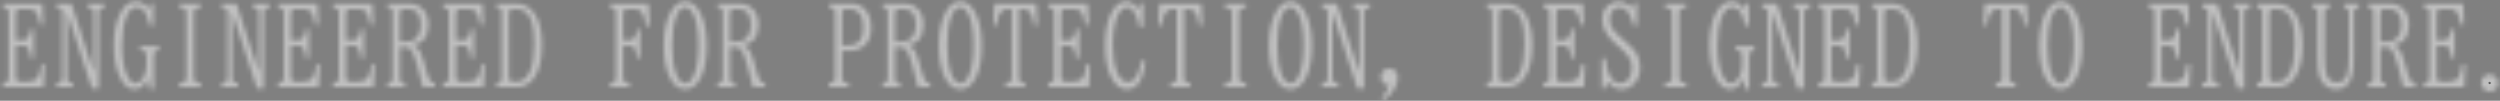 <svg width="546" height="22" viewBox="0 0 546 22" fill="none" xmlns="http://www.w3.org/2000/svg">
<rect x="0" y="0" width="546" height="22" fill="#808080" stroke="none"/>
<g opacity="0.5">
<mask id="path-1-inside-1_82_323" fill="white">
<path d="M0.657 0.773L9.282 0.773L9.448 5.431H8.707C8.573 4.225 8.317 3.334 7.933 2.755C7.589 2.231 7.037 1.97 6.278 1.97H4.472C4.073 1.97 3.8 2.044 3.651 2.193C3.526 2.324 3.462 2.596 3.462 3.001V8.751H5.024C5.65 8.751 6.078 8.486 6.314 7.953C6.486 7.578 6.583 7.058 6.607 6.394H7.381V12.636H6.607C6.568 11.658 6.424 10.958 6.174 10.536C5.93 10.143 5.548 9.948 5.024 9.948H3.462V16.801C3.462 17.2 3.545 17.469 3.708 17.611C3.874 17.76 4.182 17.834 4.636 17.834H6.148C7.158 17.834 7.867 17.501 8.272 16.837C8.595 16.313 8.841 15.386 9.013 14.055H9.74L9.518 19.031H0.657V18.163C1.143 18.061 1.468 17.936 1.631 17.788C1.812 17.622 1.901 17.357 1.901 16.99V2.814C1.901 2.407 1.812 2.125 1.631 1.97C1.476 1.836 1.152 1.726 0.657 1.641V0.773ZM12.346 0.773L15.607 0.773L20.394 15.568H20.489V2.814C20.489 2.439 20.398 2.172 20.218 2.017C20.008 1.836 19.664 1.711 19.186 1.641V0.773L22.823 0.773V1.641C22.354 1.711 22.017 1.836 21.815 2.017C21.635 2.18 21.544 2.447 21.544 2.814V19.324H20.078L14.739 2.954H14.646V16.99C14.646 17.418 14.743 17.724 14.939 17.904C15.087 18.038 15.416 18.123 15.923 18.163V19.031L12.346 19.031V18.163C12.885 18.084 13.224 17.966 13.367 17.811C13.515 17.645 13.589 17.372 13.589 16.99V2.814C13.589 2.392 13.507 2.11 13.343 1.97C13.186 1.828 12.853 1.72 12.346 1.641V0.773ZM32.715 19.489L32.188 17.176C31.586 18.717 30.646 19.489 29.371 19.489C28.151 19.489 27.126 18.687 26.296 17.083C25.341 15.244 24.866 12.842 24.866 9.878C24.866 7.155 25.295 4.902 26.156 3.12C27.056 1.242 28.233 0.302 29.689 0.302C30.673 0.302 31.437 0.691 31.976 1.465C32.148 1.722 32.286 1.851 32.388 1.851C32.589 1.851 32.719 1.488 32.774 0.761H33.489V5.596H32.668C32.411 4.359 32.129 3.472 31.823 2.931C31.314 2.046 30.64 1.605 29.793 1.605C28.925 1.605 28.214 2.248 27.658 3.53C26.986 5.078 26.648 7.211 26.648 9.924C26.648 12.827 27.043 15.072 27.835 16.661C28.335 17.677 28.889 18.186 29.5 18.186C30.236 18.186 30.839 17.77 31.308 16.941C31.753 16.137 31.976 15.256 31.976 14.302V12.318C31.976 11.811 31.883 11.45 31.694 11.24C31.577 11.115 31.229 11.013 30.65 10.934V10.066H34.688V10.934C34.234 11.019 33.937 11.144 33.794 11.31C33.654 11.497 33.584 11.893 33.584 12.494V19.489H32.715ZM39.181 0.773L43.839 0.773V1.641C43.245 1.688 42.837 1.79 42.619 1.947C42.409 2.095 42.303 2.399 42.303 2.861V16.941C42.303 17.357 42.424 17.662 42.666 17.858C42.831 17.983 43.221 18.084 43.839 18.163V19.031H39.181V18.163C39.807 18.084 40.217 17.966 40.412 17.811C40.616 17.63 40.718 17.34 40.718 16.941V2.861C40.718 2.399 40.612 2.095 40.402 1.947C40.183 1.79 39.776 1.688 39.181 1.641V0.773ZM48.392 0.773L51.655 0.773L56.442 15.568H56.535V2.814C56.535 2.439 56.446 2.172 56.266 2.017C56.053 1.836 55.71 1.711 55.232 1.641V0.773L58.871 0.773V1.641C58.402 1.711 58.065 1.836 57.861 2.017C57.681 2.18 57.592 2.447 57.592 2.814V19.324H56.126L50.785 2.954H50.692V16.99C50.692 17.418 50.79 17.724 50.985 17.904C51.133 18.038 51.462 18.123 51.971 18.163V19.031H48.392V18.163C48.931 18.084 49.273 17.966 49.413 17.811C49.561 17.645 49.635 17.372 49.635 16.99V2.814C49.635 2.392 49.555 2.11 49.389 1.97C49.232 1.828 48.901 1.72 48.392 1.641V0.773ZM60.736 0.773L69.361 0.773L69.524 5.431H68.786C68.652 4.225 68.396 3.334 68.012 2.755C67.668 2.231 67.116 1.97 66.357 1.97H64.549C64.15 1.97 63.876 2.044 63.728 2.193C63.603 2.324 63.541 2.596 63.541 3.001V8.751H65.101C65.727 8.751 66.157 8.486 66.393 7.953C66.565 7.578 66.662 7.058 66.686 6.394H67.46V12.636H66.686C66.647 11.658 66.501 10.958 66.251 10.536C66.009 10.143 65.625 9.948 65.101 9.948H63.541V16.801C63.541 17.2 63.624 17.469 63.787 17.611C63.951 17.76 64.26 17.834 64.714 17.834H66.227C67.237 17.834 67.946 17.501 68.351 16.837C68.674 16.313 68.92 15.386 69.092 14.055H69.819L69.597 19.031H60.736V18.163C61.222 18.061 61.547 17.936 61.71 17.788C61.891 17.622 61.98 17.357 61.98 16.99V2.814C61.98 2.407 61.891 2.125 61.71 1.97C61.553 1.836 61.228 1.726 60.736 1.641V0.773ZM72.752 0.773L81.376 0.773L81.542 5.431H80.801C80.668 4.225 80.411 3.334 80.027 2.755C79.683 2.231 79.132 1.97 78.372 1.97H76.566C76.168 1.97 75.894 2.044 75.745 2.193C75.62 2.324 75.556 2.596 75.556 3.001V8.751L77.118 8.751C77.744 8.751 78.172 8.486 78.408 7.953C78.58 7.578 78.677 7.058 78.701 6.394H79.475V12.636H78.701C78.663 11.658 78.518 10.958 78.268 10.536C78.024 10.143 77.642 9.948 77.118 9.948L75.556 9.948V16.801C75.556 17.2 75.639 17.469 75.803 17.611C75.968 17.76 76.276 17.834 76.73 17.834H78.243C79.253 17.834 79.961 17.501 80.369 16.837C80.689 16.313 80.935 15.386 81.107 14.055H81.835L81.612 19.031H72.752V18.163C73.237 18.061 73.562 17.936 73.725 17.788C73.906 17.622 73.995 17.357 73.995 16.99V2.814C73.995 2.407 73.906 2.125 73.725 1.97C73.57 1.836 73.246 1.726 72.752 1.641V0.773ZM84.627 0.773L89.309 0.773C90.608 0.773 91.652 1.215 92.441 2.097C93.186 2.92 93.557 4.049 93.557 5.49C93.557 6.788 93.216 7.851 92.537 8.681C92.004 9.322 91.202 9.714 90.131 9.854V9.924C90.92 10.143 91.491 10.648 91.843 11.439C92.204 12.229 92.704 13.833 93.345 16.249C93.517 16.89 93.71 17.352 93.92 17.635C94.132 17.908 94.491 18.091 95 18.186V19.031H92.312C91.406 15.159 90.72 12.714 90.26 11.696C89.861 10.805 89.352 10.359 88.734 10.359H87.315V16.99C87.315 17.427 87.391 17.732 87.549 17.904C87.697 18.053 88.002 18.14 88.465 18.163V19.031H84.627V18.163C85.081 18.091 85.386 17.983 85.541 17.834C85.683 17.686 85.754 17.404 85.754 16.99V2.814C85.754 2.36 85.683 2.055 85.541 1.898C85.401 1.758 85.096 1.673 84.627 1.641V0.773ZM87.315 9.163H88.711C89.664 9.163 90.432 8.844 91.011 8.212C91.588 7.595 91.879 6.678 91.879 5.467C91.879 3.135 90.984 1.97 89.191 1.97L88.253 1.97C87.892 1.97 87.642 2.044 87.502 2.193C87.377 2.324 87.315 2.596 87.315 3.001V9.163ZM96.784 0.773L105.407 0.773L105.573 5.431H104.832C104.701 4.225 104.442 3.334 104.058 2.755C103.714 2.231 103.162 1.97 102.405 1.97H100.597C100.198 1.97 99.924 2.044 99.776 2.193C99.651 2.324 99.587 2.596 99.587 3.001V8.751H101.149C101.775 8.751 102.205 8.486 102.439 7.953C102.611 7.578 102.708 7.058 102.734 6.394H103.508V12.636H102.734C102.693 11.658 102.549 10.958 102.299 10.536C102.057 10.143 101.673 9.948 101.149 9.948H99.587V16.801C99.587 17.2 99.67 17.469 99.833 17.611C99.999 17.76 100.309 17.834 100.76 17.834H102.275C103.283 17.834 103.992 17.501 104.399 16.837C104.72 16.313 104.966 15.386 105.138 14.055H105.865L105.643 19.031H96.784V18.163C97.268 18.061 97.593 17.936 97.758 17.788C97.936 17.622 98.028 17.357 98.028 16.99V2.814C98.028 2.407 97.936 2.125 97.758 1.97C97.601 1.836 97.277 1.726 96.784 1.641V0.773ZM108.448 0.773L112.765 0.773C114.564 0.773 115.98 1.647 117.013 3.4C117.927 4.957 118.386 7.113 118.386 9.867C118.386 12.965 117.8 15.35 116.627 17.024C115.687 18.363 114.401 19.031 112.765 19.031H108.448V18.163C108.861 18.099 109.158 17.983 109.339 17.811C109.496 17.645 109.574 17.365 109.574 16.966V2.791C109.574 2.375 109.483 2.087 109.305 1.921C109.156 1.781 108.87 1.688 108.448 1.641V0.773ZM111.134 2.908V16.741C111.134 17.166 111.204 17.454 111.346 17.611C111.479 17.76 111.76 17.834 112.19 17.834H112.835C114.049 17.834 114.987 17.145 115.653 15.768C116.326 14.376 116.661 12.345 116.661 9.678C116.661 7.433 116.48 5.783 116.122 4.726C115.496 2.889 114.378 1.97 112.765 1.97H112.05C111.698 1.97 111.454 2.036 111.322 2.169C111.197 2.295 111.134 2.541 111.134 2.908ZM133.242 0.773L141.642 0.773L141.867 5.7H141.092C140.918 4.41 140.666 3.479 140.329 2.908C139.953 2.282 139.418 1.97 138.72 1.97H137.031C136.664 1.97 136.41 2.044 136.27 2.193C136.145 2.318 136.081 2.587 136.081 3.001V8.751H137.443C138.005 8.751 138.396 8.56 138.616 8.176C138.867 7.745 139.011 7.168 139.049 6.44H139.8V12.636H139.049C138.979 11.626 138.822 10.926 138.58 10.536C138.345 10.143 137.967 9.948 137.443 9.948H136.081V16.99C136.081 17.38 136.183 17.669 136.386 17.858C136.55 17.998 136.919 18.099 137.49 18.163V19.031H133.242V18.163C133.749 18.067 134.078 17.959 134.227 17.834C134.422 17.662 134.519 17.38 134.519 16.99V2.814C134.519 2.422 134.43 2.148 134.25 1.993C134.063 1.828 133.726 1.711 133.242 1.641V0.773ZM149.681 0.302C150.988 0.302 152.074 1.14 152.942 2.814C153.897 4.652 154.374 7.034 154.374 9.96C154.374 12.793 153.948 15.089 153.095 16.848C152.236 18.609 151.088 19.489 149.658 19.489C148.226 19.489 147.084 18.604 146.231 16.837C145.378 15.084 144.952 12.784 144.952 9.937C144.952 6.776 145.499 4.272 146.594 2.426C147.432 1.011 148.461 0.302 149.681 0.302ZM149.645 1.605C148.864 1.605 148.217 2.248 147.71 3.53C147.108 5.04 146.806 7.17 146.806 9.924C146.806 12.623 147.108 14.732 147.71 16.249C148.226 17.541 148.875 18.186 149.658 18.186C150.377 18.186 150.98 17.649 151.463 16.578C152.168 15.061 152.52 12.835 152.52 9.901C152.52 6.78 152.14 4.48 151.383 3.001C150.905 2.072 150.326 1.605 149.645 1.605ZM156.721 0.773L161.404 0.773C162.702 0.773 163.746 1.215 164.535 2.097C165.28 2.92 165.651 4.049 165.651 5.49C165.651 6.788 165.31 7.851 164.631 8.681C164.098 9.322 163.296 9.714 162.225 9.854V9.924C163.014 10.143 163.585 10.648 163.937 11.439C164.298 12.229 164.798 13.833 165.439 16.249C165.611 16.89 165.804 17.352 166.014 17.635C166.226 17.908 166.585 18.091 167.094 18.186V19.031H164.406C163.5 15.159 162.815 12.714 162.354 11.696C161.955 10.805 161.446 10.359 160.829 10.359H159.409V16.99C159.409 17.427 159.486 17.732 159.643 17.904C159.791 18.053 160.097 18.14 160.559 18.163V19.031H156.721V18.163C157.175 18.091 157.481 17.983 157.636 17.834C157.778 17.686 157.848 17.404 157.848 16.99V2.814C157.848 2.36 157.778 2.055 157.636 1.898C157.495 1.758 157.19 1.673 156.721 1.641V0.773ZM159.409 9.163H160.805C161.758 9.163 162.526 8.844 163.105 8.212C163.682 7.595 163.973 6.678 163.973 5.467C163.973 3.135 163.078 1.97 161.285 1.97L160.347 1.97C159.986 1.97 159.736 2.044 159.596 2.193C159.471 2.324 159.409 2.596 159.409 3.001V9.163ZM181.047 0.773L185.797 0.773C187.121 0.773 188.171 1.206 188.954 2.074C189.839 3.052 190.28 4.374 190.28 6.042C190.28 7.716 189.839 8.967 188.954 9.795C188.04 10.665 186.871 11.098 185.447 11.098H183.909V16.99C183.909 17.395 184.002 17.677 184.191 17.834C184.378 17.983 184.762 18.091 185.341 18.163V19.031H181.047V18.163C181.571 18.099 181.923 17.991 182.101 17.834C182.282 17.677 182.373 17.395 182.373 16.99V2.814C182.373 2.407 182.282 2.125 182.101 1.97C181.914 1.804 181.562 1.696 181.047 1.641V0.773ZM183.909 9.901H185.424C187.488 9.901 188.522 8.592 188.522 5.969C188.522 4.609 188.25 3.597 187.711 2.931C187.187 2.29 186.487 1.97 185.611 1.97H184.919C184.511 1.97 184.238 2.044 184.098 2.193C183.973 2.318 183.909 2.587 183.909 3.001V9.901ZM192.769 0.773L197.45 0.773C198.748 0.773 199.792 1.215 200.584 2.097C201.326 2.92 201.697 4.049 201.697 5.49C201.697 6.788 201.358 7.851 200.677 8.681C200.144 9.322 199.342 9.714 198.271 9.854V9.924C199.062 10.143 199.633 10.648 199.985 11.439C200.344 12.229 200.845 13.833 201.487 16.249C201.659 16.89 201.85 17.352 202.062 17.635C202.272 17.908 202.633 18.091 203.14 18.186V19.031H200.454C199.546 15.159 198.863 12.714 198.4 11.696C198.001 10.805 197.492 10.359 196.875 10.359H195.455V16.99C195.455 17.427 195.534 17.732 195.691 17.904C195.839 18.053 196.143 18.14 196.605 18.163V19.031H192.769V18.163C193.221 18.091 193.527 17.983 193.684 17.834C193.824 17.686 193.894 17.404 193.894 16.99V2.814C193.894 2.36 193.824 2.055 193.684 1.898C193.544 1.758 193.238 1.673 192.769 1.641V0.773ZM195.455 9.163H196.851C197.806 9.163 198.572 8.844 199.151 8.212C199.731 7.595 200.019 6.678 200.019 5.467C200.019 3.135 199.124 1.97 197.333 1.97H196.393C196.035 1.97 195.784 2.044 195.644 2.193C195.519 2.324 195.455 2.596 195.455 3.001V9.163ZM209.76 0.302C211.065 0.302 212.153 1.14 213.021 2.814C213.976 4.652 214.453 7.034 214.453 9.96C214.453 12.793 214.027 15.089 213.174 16.848C212.312 18.609 211.167 19.489 209.737 19.489C208.305 19.489 207.163 18.604 206.31 16.837C205.457 15.084 205.031 12.784 205.031 9.937C205.031 6.776 205.578 4.272 206.673 2.426C207.511 1.011 208.538 0.302 209.76 0.302ZM209.724 1.605C208.941 1.605 208.296 2.248 207.789 3.53C207.186 5.04 206.885 7.17 206.885 9.924C206.885 12.623 207.186 14.732 207.789 16.249C208.305 17.541 208.954 18.186 209.737 18.186C210.456 18.186 211.059 17.649 211.542 16.578C212.247 15.061 212.599 12.835 212.599 9.901C212.599 6.78 212.219 4.48 211.462 3.001C210.984 2.072 210.405 1.605 209.724 1.605ZM217.152 0.773L226.339 0.773L226.551 5.547H225.811C225.639 4.234 225.397 3.339 225.083 2.861C224.693 2.267 224.15 1.97 223.454 1.97H222.537V16.99C222.537 17.395 222.628 17.677 222.807 17.834C222.987 17.991 223.348 18.099 223.887 18.163V19.031H219.605V18.163C220.135 18.099 220.496 17.991 220.683 17.834C220.863 17.686 220.954 17.404 220.954 16.99V1.97H220.038C219.28 1.97 218.709 2.314 218.325 3.001C218.043 3.51 217.829 4.359 217.68 5.547H216.94L217.152 0.773ZM228.955 0.773L237.58 0.773L237.746 5.431H237.005C236.874 4.225 236.615 3.334 236.231 2.755C235.887 2.231 235.335 1.97 234.578 1.97H232.77C232.371 1.97 232.098 2.044 231.949 2.193C231.824 2.324 231.76 2.596 231.76 3.001V8.751H233.322C233.948 8.751 234.376 8.486 234.612 7.953C234.784 7.578 234.881 7.058 234.905 6.394H235.679V12.636H234.905C234.866 11.658 234.722 10.958 234.472 10.536C234.228 10.143 233.846 9.948 233.322 9.948H231.76V16.801C231.76 17.2 231.843 17.469 232.006 17.611C232.172 17.76 232.48 17.834 232.934 17.834H234.448C235.456 17.834 236.165 17.501 236.572 16.837C236.893 16.313 237.139 15.386 237.311 14.055H238.038L237.816 19.031H228.955V18.163C229.441 18.061 229.766 17.936 229.929 17.788C230.109 17.622 230.201 17.357 230.201 16.99V2.814C230.201 2.407 230.109 2.125 229.929 1.97C229.774 1.836 229.45 1.726 228.955 1.641V0.773ZM249.655 5.889H248.81C248.592 4.55 248.274 3.542 247.86 2.861C247.351 2.023 246.78 1.605 246.148 1.605C245.38 1.605 244.73 2.138 244.198 3.201C243.423 4.743 243.037 7.007 243.037 9.994C243.037 12.498 243.37 14.477 244.034 15.933C244.637 17.263 245.399 17.927 246.322 17.927C247.168 17.927 247.851 17.395 248.375 16.332C248.736 15.596 249.057 14.516 249.339 13.092L250.183 13.504C249.91 15.443 249.506 16.86 248.974 17.751C248.286 18.91 247.323 19.489 246.088 19.489C244.726 19.489 243.604 18.642 242.721 16.954C241.798 15.186 241.336 12.859 241.336 9.971C241.336 7.242 241.724 5 242.498 3.247C243.372 1.285 244.55 0.302 246.029 0.302C246.873 0.302 247.605 0.737 248.223 1.605C248.356 1.8 248.477 1.898 248.588 1.898C248.728 1.898 248.825 1.52 248.88 0.761H249.655V5.889ZM253.198 0.773L262.387 0.773L262.597 5.547H261.859C261.687 4.234 261.443 3.339 261.131 2.861C260.741 2.267 260.196 1.97 259.5 1.97H258.585V16.99C258.585 17.395 258.674 17.677 258.855 17.834C259.035 17.991 259.394 18.099 259.935 18.163V19.031H255.651V18.163C256.183 18.099 256.542 17.991 256.731 17.834C256.911 17.686 257 17.404 257 16.99V1.97H256.086C255.326 1.97 254.756 2.314 254.372 3.001C254.091 3.51 253.875 4.359 253.726 5.547H252.988L253.198 0.773ZM267.48 0.773L272.137 0.773V1.641C271.543 1.688 271.137 1.79 270.917 1.947C270.707 2.095 270.601 2.399 270.601 2.861V16.941C270.601 17.357 270.721 17.662 270.963 17.858C271.129 17.983 271.519 18.084 272.137 18.163V19.031H267.48V18.163C268.105 18.084 268.515 17.966 268.712 17.811C268.914 17.63 269.016 17.34 269.016 16.941V2.861C269.016 2.399 268.912 2.095 268.7 1.947C268.481 1.79 268.074 1.688 267.48 1.641V0.773ZM281.854 0.302C283.159 0.302 284.248 1.14 285.115 2.814C286.07 4.652 286.547 7.034 286.547 9.96C286.547 12.793 286.121 15.089 285.268 16.848C284.407 18.609 283.261 19.489 281.831 19.489C280.399 19.489 279.257 18.604 278.404 16.837C277.551 15.084 277.125 12.784 277.125 9.937C277.125 6.776 277.672 4.272 278.767 2.426C279.605 1.011 280.632 0.302 281.854 0.302ZM281.818 1.605C281.035 1.605 280.39 2.248 279.883 3.53C279.281 5.04 278.979 7.17 278.979 9.924C278.979 12.623 279.281 14.732 279.883 16.249C280.399 17.541 281.048 18.186 281.831 18.186C282.55 18.186 283.153 17.649 283.637 16.578C284.341 15.061 284.693 12.835 284.693 9.901C284.693 6.78 284.313 4.48 283.556 3.001C283.079 2.072 282.499 1.605 281.818 1.605ZM288.705 0.773H291.969L296.755 15.568H296.851V2.814C296.851 2.439 296.759 2.172 296.579 2.017C296.369 1.836 296.025 1.711 295.548 1.641V0.773L299.185 0.773V1.641C298.716 1.711 298.378 1.836 298.175 2.017C297.996 2.18 297.905 2.447 297.905 2.814V19.324H296.439L291.101 2.954H291.005V16.99C291.005 17.418 291.103 17.724 291.3 17.904C291.449 18.038 291.778 18.123 292.285 18.163V19.031H288.705V18.163C289.246 18.084 289.586 17.966 289.728 17.811C289.877 17.645 289.951 17.372 289.951 16.99V2.814C289.951 2.392 289.868 2.11 289.702 1.97C289.548 1.828 289.214 1.72 288.705 1.641V0.773ZM301.697 21.365C302.556 20.607 303.112 19.684 303.362 18.596C302.923 18.604 302.556 18.498 302.259 18.28C301.79 17.936 301.555 17.442 301.555 16.801C301.555 16.495 301.622 16.211 301.754 15.944C302.115 15.265 302.671 14.923 303.422 14.923C303.905 14.923 304.323 15.091 304.676 15.428C305.091 15.812 305.297 16.328 305.297 16.977C305.297 17.79 305.004 18.664 304.419 19.593C303.848 20.501 303.099 21.267 302.176 21.893L301.697 21.365ZM324.73 0.773L329.048 0.773C330.847 0.773 332.262 1.647 333.296 3.4C334.21 4.957 334.668 7.113 334.668 9.867C334.668 12.965 334.083 15.35 332.909 17.024C331.969 18.363 330.684 19.031 329.048 19.031H324.73V18.163C325.144 18.099 325.441 17.983 325.621 17.811C325.778 17.645 325.857 17.365 325.857 16.966V2.791C325.857 2.375 325.766 2.087 325.587 1.921C325.439 1.781 325.152 1.688 324.73 1.641V0.773ZM327.416 2.908V16.741C327.416 17.166 327.488 17.454 327.628 17.611C327.762 17.76 328.042 17.834 328.473 17.834H329.118C330.332 17.834 331.269 17.145 331.935 15.768C332.608 14.376 332.943 12.345 332.943 9.678C332.943 7.433 332.763 5.783 332.404 4.726C331.779 2.889 330.66 1.97 329.048 1.97L328.333 1.97C327.981 1.97 327.737 2.036 327.605 2.169C327.48 2.295 327.416 2.541 327.416 2.908ZM337.098 0.773L345.723 0.773L345.886 5.431H345.148C345.014 4.225 344.755 3.334 344.373 2.755C344.029 2.231 343.478 1.97 342.718 1.97H340.91C340.512 1.97 340.238 2.044 340.089 2.193C339.964 2.324 339.903 2.596 339.903 3.001V8.751H341.462C342.088 8.751 342.519 8.486 342.754 7.953C342.926 7.578 343.024 7.058 343.047 6.394H343.821V12.636H343.047C343.007 11.658 342.862 10.958 342.612 10.536C342.37 10.143 341.986 9.948 341.462 9.948H339.903V16.801C339.903 17.2 339.983 17.469 340.149 17.611C340.312 17.76 340.622 17.834 341.076 17.834L342.589 17.834C343.599 17.834 344.305 17.501 344.713 16.837C345.033 16.313 345.279 15.386 345.453 14.055H346.179L345.956 19.031L337.098 19.031V18.163C337.584 18.061 337.908 17.936 338.072 17.788C338.252 17.622 338.341 17.357 338.341 16.99V2.814C338.341 2.407 338.252 2.125 338.072 1.97C337.915 1.836 337.59 1.726 337.098 1.641V0.773ZM349.817 12.729H350.639C350.959 16.366 352.071 18.186 353.972 18.186C354.676 18.186 355.251 17.872 355.697 17.246C356.157 16.591 356.388 15.753 356.388 14.736C356.388 13.883 356.157 13.124 355.697 12.46C355.275 11.834 354.753 11.25 354.135 10.711L352.726 9.468C350.851 7.809 349.911 6.046 349.911 4.174C349.911 3.056 350.282 2.123 351.027 1.372C351.723 0.659 352.586 0.302 353.62 0.302C354.464 0.302 355.27 0.671 356.036 1.406C356.17 1.539 356.299 1.605 356.425 1.605C356.603 1.605 356.726 1.27 356.787 0.597H357.526V5.619H356.751C356.151 2.944 355.145 1.605 353.736 1.605C352.953 1.605 352.363 1.934 351.965 2.592C351.699 3.029 351.566 3.585 351.566 4.257C351.566 5.055 351.797 5.787 352.257 6.451C352.554 6.873 353.055 7.391 353.76 8L355.098 9.173C356.208 10.143 356.949 10.911 357.316 11.473C357.918 12.405 358.219 13.468 358.219 14.666C358.219 16.137 357.799 17.314 356.963 18.197C356.157 19.058 355.211 19.489 354.125 19.489C353.115 19.489 352.224 19.069 351.449 18.233C351.339 18.108 351.233 18.044 351.131 18.044C350.897 18.044 350.704 18.471 350.556 19.324H349.817V12.729ZM363.604 0.773L368.264 0.773V1.641C367.67 1.688 367.262 1.79 367.044 1.947C366.832 2.095 366.725 2.399 366.725 2.861V16.941C366.725 17.357 366.846 17.662 367.09 17.858C367.254 17.983 367.646 18.084 368.264 18.163V19.031H363.604V18.163C364.23 18.084 364.642 17.966 364.837 17.811C365.041 17.63 365.143 17.34 365.143 16.941V2.861C365.143 2.399 365.037 2.095 364.824 1.947C364.606 1.79 364.199 1.688 363.604 1.641V0.773ZM381.17 19.489L380.642 17.176C380.039 18.717 379.102 19.489 377.826 19.489C376.606 19.489 375.582 18.687 374.752 17.083C373.797 15.244 373.32 12.842 373.32 9.878C373.32 7.155 373.751 4.902 374.612 3.12C375.512 1.242 376.689 0.302 378.143 0.302C379.129 0.302 379.891 0.691 380.432 1.465C380.604 1.722 380.74 1.851 380.841 1.851C381.045 1.851 381.174 1.488 381.23 0.761H381.945V5.596H381.124C380.865 4.359 380.585 3.472 380.279 2.931C379.77 2.046 379.093 1.605 378.249 1.605C377.381 1.605 376.668 2.246 376.114 3.53C375.442 5.078 375.104 7.211 375.104 9.924C375.104 12.827 375.499 15.072 376.29 16.661C376.791 17.677 377.345 18.186 377.956 18.186C378.69 18.186 379.293 17.77 379.764 16.941C380.209 16.137 380.432 15.256 380.432 14.302V12.318C380.432 11.811 380.339 11.45 380.15 11.24C380.033 11.115 379.685 11.013 379.106 10.934V10.066H383.141V10.934C382.689 11.019 382.39 11.144 382.25 11.31C382.11 11.497 382.04 11.893 382.04 12.494V19.489H381.17ZM384.832 0.773L388.093 0.773L392.882 15.568H392.976V2.814C392.976 2.439 392.884 2.172 392.706 2.017C392.494 1.836 392.15 1.711 391.673 1.641V0.773L395.309 0.773V1.641C394.841 1.711 394.505 1.836 394.302 2.017C394.121 2.18 394.032 2.447 394.032 2.814V19.324H392.564L387.226 2.954H387.132V16.99C387.132 17.418 387.23 17.724 387.425 17.904C387.574 18.038 387.902 18.123 388.412 18.163V19.031H384.832V18.163C385.371 18.084 385.713 17.966 385.853 17.811C386.001 17.645 386.076 17.372 386.076 16.99V2.814C386.076 2.392 385.993 2.11 385.83 1.97C385.673 1.828 385.339 1.72 384.832 1.641V0.773ZM397.177 0.773L405.801 0.773L405.965 5.431H405.226C405.093 4.225 404.834 3.334 404.452 2.755C404.106 2.231 403.554 1.97 402.797 1.97H400.989C400.59 1.97 400.317 2.044 400.168 2.193C400.043 2.324 399.981 2.596 399.981 3.001V8.751H401.541C402.167 8.751 402.598 8.486 402.831 7.953C403.005 7.578 403.103 7.058 403.126 6.394H403.9V12.636H403.126C403.086 11.658 402.941 10.958 402.691 10.536C402.449 10.143 402.065 9.948 401.541 9.948H399.981V16.801C399.981 17.2 400.062 17.469 400.228 17.611C400.391 17.76 400.701 17.834 401.155 17.834H402.668C403.678 17.834 404.384 17.501 404.791 16.837C405.112 16.313 405.358 15.386 405.53 14.055H406.258L406.035 19.031H397.177V18.163C397.66 18.061 397.985 17.936 398.15 17.788C398.331 17.622 398.42 17.357 398.42 16.99V2.814C398.42 2.407 398.331 2.125 398.15 1.97C397.993 1.836 397.669 1.726 397.177 1.641V0.773ZM408.84 0.773L413.157 0.773C414.957 0.773 416.374 1.647 417.405 3.4C418.322 4.957 418.778 7.113 418.778 9.867C418.778 12.965 418.192 15.35 417.019 17.024C416.079 18.363 414.793 19.031 413.157 19.031H408.84V18.163C409.253 18.099 409.553 17.983 409.731 17.811C409.888 17.645 409.966 17.365 409.966 16.966V2.791C409.966 2.375 409.877 2.087 409.697 1.921C409.548 1.781 409.262 1.688 408.84 1.641V0.773ZM411.528 2.908V16.741C411.528 17.166 411.598 17.454 411.738 17.611C411.872 17.76 412.152 17.834 412.582 17.834H413.227C414.441 17.834 415.379 17.145 416.045 15.768C416.718 14.376 417.053 12.345 417.053 9.678C417.053 7.433 416.875 5.783 416.514 4.726C415.888 2.889 414.77 1.97 413.157 1.97H412.442C412.09 1.97 411.848 2.036 411.715 2.169C411.589 2.295 411.528 2.541 411.528 2.908ZM433.435 0.773L442.622 0.773L442.834 5.547H442.094C441.922 4.234 441.68 3.339 441.366 2.861C440.975 2.267 440.432 1.97 439.736 1.97H438.82V16.99C438.82 17.395 438.911 17.677 439.089 17.834C439.27 17.991 439.63 18.099 440.169 18.163V19.031H435.887V18.163C436.418 18.099 436.779 17.991 436.965 17.834C437.146 17.686 437.237 17.404 437.237 16.99V1.97H436.32C435.563 1.97 434.992 2.314 434.608 3.001C434.326 3.51 434.112 4.359 433.963 5.547L433.223 5.547L433.435 0.773ZM450.073 0.302C451.38 0.302 452.467 1.14 453.334 2.814C454.289 4.652 454.767 7.034 454.767 9.96C454.767 12.793 454.34 15.089 453.487 16.848C452.628 18.609 451.482 19.489 450.05 19.489C448.618 19.489 447.476 18.604 446.623 16.837C445.771 15.084 445.344 12.784 445.344 9.937C445.344 6.776 445.891 4.272 446.986 2.426C447.824 1.011 448.853 0.302 450.073 0.302ZM450.037 1.605C449.257 1.605 448.611 2.246 448.102 3.53C447.5 5.04 447.198 7.17 447.198 9.924C447.198 12.623 447.5 14.732 448.102 16.249C448.618 17.541 449.267 18.186 450.05 18.186C450.769 18.186 451.372 17.649 451.858 16.578C452.56 15.061 452.912 12.835 452.912 9.901C452.912 6.78 452.535 4.48 451.775 3.001C451.298 2.072 450.718 1.605 450.037 1.605ZM469.271 0.773L477.896 0.773L478.059 5.431H477.321C477.187 4.225 476.928 3.334 476.546 2.755C476.2 2.231 475.649 1.97 474.891 1.97H473.084C472.685 1.97 472.411 2.044 472.262 2.193C472.137 2.324 472.076 2.596 472.076 3.001V8.751H473.635C474.261 8.751 474.692 8.486 474.925 7.953C475.099 7.578 475.197 7.058 475.22 6.394H475.994V12.636H475.22C475.18 11.658 475.036 10.958 474.785 10.536C474.543 10.143 474.159 9.948 473.635 9.948H472.076V16.801C472.076 17.2 472.156 17.469 472.322 17.611C472.485 17.76 472.795 17.834 473.249 17.834H474.762C475.772 17.834 476.478 17.501 476.886 16.837C477.206 16.313 477.452 15.386 477.624 14.055H478.352L478.129 19.031H469.271V18.163C469.755 18.061 470.079 17.936 470.245 17.788C470.425 17.622 470.514 17.357 470.514 16.99V2.814C470.514 2.407 470.425 2.125 470.245 1.97C470.088 1.836 469.763 1.726 469.271 1.641V0.773ZM480.957 0.773L484.22 0.773L489.007 15.568H489.1V2.814C489.1 2.439 489.011 2.172 488.831 2.017C488.619 1.836 488.275 1.711 487.798 1.641V0.773L491.436 0.773V1.641C490.968 1.711 490.63 1.836 490.426 2.017C490.246 2.18 490.157 2.447 490.157 2.814V19.324H488.691L483.351 2.954H483.257V16.99C483.257 17.418 483.355 17.724 483.55 17.904C483.698 18.038 484.027 18.123 484.537 18.163V19.031H480.957V18.163C481.496 18.084 481.838 17.966 481.978 17.811C482.126 17.645 482.201 17.372 482.201 16.99V2.814C482.201 2.392 482.12 2.11 481.954 1.97C481.797 1.828 481.466 1.72 480.957 1.641V0.773ZM492.949 0.773L497.267 0.773C499.066 0.773 500.484 1.647 501.515 3.4C502.431 4.957 502.887 7.113 502.887 9.867C502.887 12.965 502.302 15.35 501.129 17.024C500.189 18.363 498.903 19.031 497.267 19.031H492.949V18.163C493.365 18.099 493.662 17.983 493.843 17.811C493.997 17.645 494.076 17.365 494.076 16.966V2.791C494.076 2.375 493.987 2.087 493.806 1.921C493.658 1.781 493.371 1.688 492.949 1.641V0.773ZM495.638 2.908V16.741C495.638 17.166 495.708 17.454 495.848 17.611C495.981 17.76 496.263 17.834 496.692 17.834H497.339C498.551 17.834 499.488 17.145 500.155 15.768C500.827 14.376 501.165 12.345 501.165 9.678C501.165 7.433 500.984 5.783 500.624 4.726C499.998 2.889 498.879 1.97 497.267 1.97L496.552 1.97C496.2 1.97 495.958 2.036 495.824 2.169C495.699 2.295 495.638 2.541 495.638 2.908ZM504.965 0.773L508.803 0.773V1.641C508.404 1.688 508.118 1.796 507.946 1.97C507.782 2.133 507.7 2.416 507.7 2.814V12.26C507.7 14.278 507.848 15.678 508.145 16.461C508.529 17.486 509.272 17.997 510.375 17.997C511.455 17.997 512.174 17.49 512.533 16.472C512.855 15.572 513.014 14.134 513.014 12.154V2.814C513.014 2.439 512.944 2.169 512.804 2.004C512.639 1.817 512.35 1.696 511.935 1.641V0.773L515.174 0.773V1.641C514.729 1.72 514.432 1.828 514.283 1.97C514.141 2.118 514.071 2.399 514.071 2.814V12.154C514.071 13.915 513.982 15.216 513.802 16.062C513.309 18.346 512.142 19.489 510.305 19.489C508.803 19.489 507.68 18.846 506.936 17.565C506.569 16.939 506.335 16.096 506.233 15.042C506.17 14.344 506.138 13.417 506.138 12.26V2.814C506.138 2.36 506.057 2.055 505.892 1.898C505.752 1.758 505.442 1.673 504.965 1.641V0.773ZM517.192 0.773L521.875 0.773C523.173 0.773 524.217 1.215 525.006 2.097C525.751 2.92 526.122 4.049 526.122 5.49C526.122 6.788 525.781 7.851 525.102 8.681C524.569 9.322 523.767 9.714 522.696 9.854V9.924C523.485 10.143 524.056 10.648 524.408 11.439C524.769 12.229 525.27 13.833 525.91 16.249C526.082 16.89 526.275 17.352 526.485 17.635C526.697 17.908 527.056 18.091 527.565 18.186V19.031H524.879C523.971 15.159 523.286 12.714 522.825 11.696C522.426 10.805 521.917 10.359 521.3 10.359H519.88V16.99C519.88 17.427 519.957 17.732 520.114 17.904C520.262 18.053 520.568 18.14 521.03 18.163V19.031H517.192V18.163C517.646 18.091 517.952 17.983 518.107 17.834C518.249 17.686 518.319 17.404 518.319 16.99V2.814C518.319 2.36 518.249 2.055 518.107 1.898C517.967 1.758 517.661 1.673 517.192 1.641V0.773ZM519.88 9.163H521.276C522.229 9.163 522.997 8.844 523.576 8.212C524.154 7.595 524.444 6.678 524.444 5.467C524.444 3.135 523.549 1.97 521.756 1.97H520.818C520.457 1.97 520.207 2.044 520.067 2.193C519.942 2.324 519.88 2.596 519.88 3.001V9.163ZM529.35 0.773L537.972 0.773L538.138 5.431H537.397C537.266 4.225 537.007 3.334 536.623 2.755C536.279 2.231 535.728 1.97 534.97 1.97H533.162C532.763 1.97 532.49 2.044 532.341 2.193C532.216 2.324 532.152 2.596 532.152 3.001V8.751H533.714C534.34 8.751 534.771 8.486 535.004 7.953C535.176 7.578 535.274 7.058 535.299 6.394L536.073 6.394V12.636H535.299C535.259 11.658 535.114 10.958 534.864 10.536C534.622 10.143 534.238 9.948 533.714 9.948H532.152V16.801C532.152 17.2 532.235 17.469 532.401 17.611C532.564 17.76 532.874 17.834 533.326 17.834H534.841C535.848 17.834 536.557 17.501 536.965 16.837C537.285 16.313 537.531 15.386 537.703 14.055H538.431L538.208 19.031H529.35V18.163C529.833 18.061 530.158 17.936 530.324 17.788C530.502 17.622 530.593 17.357 530.593 16.99V2.814C530.593 2.407 530.502 2.125 530.324 1.97C530.167 1.836 529.842 1.726 529.35 1.641V0.773ZM543.746 16.249C544.083 16.249 544.403 16.34 544.709 16.519C545.311 16.879 545.613 17.416 545.613 18.127C545.613 18.596 545.456 19.008 545.144 19.36C544.768 19.782 544.295 19.992 543.722 19.992C543.434 19.992 543.156 19.926 542.891 19.793C542.209 19.44 541.87 18.882 541.87 18.114C541.87 17.584 542.065 17.13 542.456 16.754C542.816 16.417 543.247 16.249 543.746 16.249Z"/>
</mask>
<path d="M0.657 0.773L9.282 0.773L9.448 5.431H8.707C8.573 4.225 8.317 3.334 7.933 2.755C7.589 2.231 7.037 1.97 6.278 1.97H4.472C4.073 1.97 3.8 2.044 3.651 2.193C3.526 2.324 3.462 2.596 3.462 3.001V8.751H5.024C5.65 8.751 6.078 8.486 6.314 7.953C6.486 7.578 6.583 7.058 6.607 6.394H7.381V12.636H6.607C6.568 11.658 6.424 10.958 6.174 10.536C5.93 10.143 5.548 9.948 5.024 9.948H3.462V16.801C3.462 17.2 3.545 17.469 3.708 17.611C3.874 17.76 4.182 17.834 4.636 17.834H6.148C7.158 17.834 7.867 17.501 8.272 16.837C8.595 16.313 8.841 15.386 9.013 14.055H9.74L9.518 19.031H0.657V18.163C1.143 18.061 1.468 17.936 1.631 17.788C1.812 17.622 1.901 17.357 1.901 16.99V2.814C1.901 2.407 1.812 2.125 1.631 1.97C1.476 1.836 1.152 1.726 0.657 1.641V0.773ZM12.346 0.773L15.607 0.773L20.394 15.568H20.489V2.814C20.489 2.439 20.398 2.172 20.218 2.017C20.008 1.836 19.664 1.711 19.186 1.641V0.773L22.823 0.773V1.641C22.354 1.711 22.017 1.836 21.815 2.017C21.635 2.18 21.544 2.447 21.544 2.814V19.324H20.078L14.739 2.954H14.646V16.99C14.646 17.418 14.743 17.724 14.939 17.904C15.087 18.038 15.416 18.123 15.923 18.163V19.031L12.346 19.031V18.163C12.885 18.084 13.224 17.966 13.367 17.811C13.515 17.645 13.589 17.372 13.589 16.99V2.814C13.589 2.392 13.507 2.11 13.343 1.97C13.186 1.828 12.853 1.72 12.346 1.641V0.773ZM32.715 19.489L32.188 17.176C31.586 18.717 30.646 19.489 29.371 19.489C28.151 19.489 27.126 18.687 26.296 17.083C25.341 15.244 24.866 12.842 24.866 9.878C24.866 7.155 25.295 4.902 26.156 3.12C27.056 1.242 28.233 0.302 29.689 0.302C30.673 0.302 31.437 0.691 31.976 1.465C32.148 1.722 32.286 1.851 32.388 1.851C32.589 1.851 32.719 1.488 32.774 0.761H33.489V5.596H32.668C32.411 4.359 32.129 3.472 31.823 2.931C31.314 2.046 30.64 1.605 29.793 1.605C28.925 1.605 28.214 2.248 27.658 3.53C26.986 5.078 26.648 7.211 26.648 9.924C26.648 12.827 27.043 15.072 27.835 16.661C28.335 17.677 28.889 18.186 29.5 18.186C30.236 18.186 30.839 17.77 31.308 16.941C31.753 16.137 31.976 15.256 31.976 14.302V12.318C31.976 11.811 31.883 11.45 31.694 11.24C31.577 11.115 31.229 11.013 30.65 10.934V10.066H34.688V10.934C34.234 11.019 33.937 11.144 33.794 11.31C33.654 11.497 33.584 11.893 33.584 12.494V19.489H32.715ZM39.181 0.773L43.839 0.773V1.641C43.245 1.688 42.837 1.79 42.619 1.947C42.409 2.095 42.303 2.399 42.303 2.861V16.941C42.303 17.357 42.424 17.662 42.666 17.858C42.831 17.983 43.221 18.084 43.839 18.163V19.031H39.181V18.163C39.807 18.084 40.217 17.966 40.412 17.811C40.616 17.63 40.718 17.34 40.718 16.941V2.861C40.718 2.399 40.612 2.095 40.402 1.947C40.183 1.79 39.776 1.688 39.181 1.641V0.773ZM48.392 0.773L51.655 0.773L56.442 15.568H56.535V2.814C56.535 2.439 56.446 2.172 56.266 2.017C56.053 1.836 55.71 1.711 55.232 1.641V0.773L58.871 0.773V1.641C58.402 1.711 58.065 1.836 57.861 2.017C57.681 2.18 57.592 2.447 57.592 2.814V19.324H56.126L50.785 2.954H50.692V16.99C50.692 17.418 50.79 17.724 50.985 17.904C51.133 18.038 51.462 18.123 51.971 18.163V19.031H48.392V18.163C48.931 18.084 49.273 17.966 49.413 17.811C49.561 17.645 49.635 17.372 49.635 16.99V2.814C49.635 2.392 49.555 2.11 49.389 1.97C49.232 1.828 48.901 1.72 48.392 1.641V0.773ZM60.736 0.773L69.361 0.773L69.524 5.431H68.786C68.652 4.225 68.396 3.334 68.012 2.755C67.668 2.231 67.116 1.97 66.357 1.97H64.549C64.15 1.97 63.876 2.044 63.728 2.193C63.603 2.324 63.541 2.596 63.541 3.001V8.751H65.101C65.727 8.751 66.157 8.486 66.393 7.953C66.565 7.578 66.662 7.058 66.686 6.394H67.46V12.636H66.686C66.647 11.658 66.501 10.958 66.251 10.536C66.009 10.143 65.625 9.948 65.101 9.948H63.541V16.801C63.541 17.2 63.624 17.469 63.787 17.611C63.951 17.76 64.26 17.834 64.714 17.834H66.227C67.237 17.834 67.946 17.501 68.351 16.837C68.674 16.313 68.92 15.386 69.092 14.055H69.819L69.597 19.031H60.736V18.163C61.222 18.061 61.547 17.936 61.71 17.788C61.891 17.622 61.98 17.357 61.98 16.99V2.814C61.98 2.407 61.891 2.125 61.71 1.97C61.553 1.836 61.228 1.726 60.736 1.641V0.773ZM72.752 0.773L81.376 0.773L81.542 5.431H80.801C80.668 4.225 80.411 3.334 80.027 2.755C79.683 2.231 79.132 1.97 78.372 1.97H76.566C76.168 1.97 75.894 2.044 75.745 2.193C75.62 2.324 75.556 2.596 75.556 3.001V8.751L77.118 8.751C77.744 8.751 78.172 8.486 78.408 7.953C78.58 7.578 78.677 7.058 78.701 6.394H79.475V12.636H78.701C78.663 11.658 78.518 10.958 78.268 10.536C78.024 10.143 77.642 9.948 77.118 9.948L75.556 9.948V16.801C75.556 17.2 75.639 17.469 75.803 17.611C75.968 17.76 76.276 17.834 76.73 17.834H78.243C79.253 17.834 79.961 17.501 80.369 16.837C80.689 16.313 80.935 15.386 81.107 14.055H81.835L81.612 19.031H72.752V18.163C73.237 18.061 73.562 17.936 73.725 17.788C73.906 17.622 73.995 17.357 73.995 16.99V2.814C73.995 2.407 73.906 2.125 73.725 1.97C73.57 1.836 73.246 1.726 72.752 1.641V0.773ZM84.627 0.773L89.309 0.773C90.608 0.773 91.652 1.215 92.441 2.097C93.186 2.92 93.557 4.049 93.557 5.49C93.557 6.788 93.216 7.851 92.537 8.681C92.004 9.322 91.202 9.714 90.131 9.854V9.924C90.92 10.143 91.491 10.648 91.843 11.439C92.204 12.229 92.704 13.833 93.345 16.249C93.517 16.89 93.71 17.352 93.92 17.635C94.132 17.908 94.491 18.091 95 18.186V19.031H92.312C91.406 15.159 90.72 12.714 90.26 11.696C89.861 10.805 89.352 10.359 88.734 10.359H87.315V16.99C87.315 17.427 87.391 17.732 87.549 17.904C87.697 18.053 88.002 18.14 88.465 18.163V19.031H84.627V18.163C85.081 18.091 85.386 17.983 85.541 17.834C85.683 17.686 85.754 17.404 85.754 16.99V2.814C85.754 2.36 85.683 2.055 85.541 1.898C85.401 1.758 85.096 1.673 84.627 1.641V0.773ZM87.315 9.163H88.711C89.664 9.163 90.432 8.844 91.011 8.212C91.588 7.595 91.879 6.678 91.879 5.467C91.879 3.135 90.984 1.97 89.191 1.97L88.253 1.97C87.892 1.97 87.642 2.044 87.502 2.193C87.377 2.324 87.315 2.596 87.315 3.001V9.163ZM96.784 0.773L105.407 0.773L105.573 5.431H104.832C104.701 4.225 104.442 3.334 104.058 2.755C103.714 2.231 103.162 1.97 102.405 1.97H100.597C100.198 1.97 99.924 2.044 99.776 2.193C99.651 2.324 99.587 2.596 99.587 3.001V8.751H101.149C101.775 8.751 102.205 8.486 102.439 7.953C102.611 7.578 102.708 7.058 102.734 6.394H103.508V12.636H102.734C102.693 11.658 102.549 10.958 102.299 10.536C102.057 10.143 101.673 9.948 101.149 9.948H99.587V16.801C99.587 17.2 99.67 17.469 99.833 17.611C99.999 17.76 100.309 17.834 100.76 17.834H102.275C103.283 17.834 103.992 17.501 104.399 16.837C104.72 16.313 104.966 15.386 105.138 14.055H105.865L105.643 19.031H96.784V18.163C97.268 18.061 97.593 17.936 97.758 17.788C97.936 17.622 98.028 17.357 98.028 16.99V2.814C98.028 2.407 97.936 2.125 97.758 1.97C97.601 1.836 97.277 1.726 96.784 1.641V0.773ZM108.448 0.773L112.765 0.773C114.564 0.773 115.98 1.647 117.013 3.4C117.927 4.957 118.386 7.113 118.386 9.867C118.386 12.965 117.8 15.35 116.627 17.024C115.687 18.363 114.401 19.031 112.765 19.031H108.448V18.163C108.861 18.099 109.158 17.983 109.339 17.811C109.496 17.645 109.574 17.365 109.574 16.966V2.791C109.574 2.375 109.483 2.087 109.305 1.921C109.156 1.781 108.87 1.688 108.448 1.641V0.773ZM111.134 2.908V16.741C111.134 17.166 111.204 17.454 111.346 17.611C111.479 17.76 111.76 17.834 112.19 17.834H112.835C114.049 17.834 114.987 17.145 115.653 15.768C116.326 14.376 116.661 12.345 116.661 9.678C116.661 7.433 116.48 5.783 116.122 4.726C115.496 2.889 114.378 1.97 112.765 1.97H112.05C111.698 1.97 111.454 2.036 111.322 2.169C111.197 2.295 111.134 2.541 111.134 2.908ZM133.242 0.773L141.642 0.773L141.867 5.7H141.092C140.918 4.41 140.666 3.479 140.329 2.908C139.953 2.282 139.418 1.97 138.72 1.97H137.031C136.664 1.97 136.41 2.044 136.27 2.193C136.145 2.318 136.081 2.587 136.081 3.001V8.751H137.443C138.005 8.751 138.396 8.56 138.616 8.176C138.867 7.745 139.011 7.168 139.049 6.44H139.8V12.636H139.049C138.979 11.626 138.822 10.926 138.58 10.536C138.345 10.143 137.967 9.948 137.443 9.948H136.081V16.99C136.081 17.38 136.183 17.669 136.386 17.858C136.55 17.998 136.919 18.099 137.49 18.163V19.031H133.242V18.163C133.749 18.067 134.078 17.959 134.227 17.834C134.422 17.662 134.519 17.38 134.519 16.99V2.814C134.519 2.422 134.43 2.148 134.25 1.993C134.063 1.828 133.726 1.711 133.242 1.641V0.773ZM149.681 0.302C150.988 0.302 152.074 1.14 152.942 2.814C153.897 4.652 154.374 7.034 154.374 9.96C154.374 12.793 153.948 15.089 153.095 16.848C152.236 18.609 151.088 19.489 149.658 19.489C148.226 19.489 147.084 18.604 146.231 16.837C145.378 15.084 144.952 12.784 144.952 9.937C144.952 6.776 145.499 4.272 146.594 2.426C147.432 1.011 148.461 0.302 149.681 0.302ZM149.645 1.605C148.864 1.605 148.217 2.248 147.71 3.53C147.108 5.04 146.806 7.17 146.806 9.924C146.806 12.623 147.108 14.732 147.71 16.249C148.226 17.541 148.875 18.186 149.658 18.186C150.377 18.186 150.98 17.649 151.463 16.578C152.168 15.061 152.52 12.835 152.52 9.901C152.52 6.78 152.14 4.48 151.383 3.001C150.905 2.072 150.326 1.605 149.645 1.605ZM156.721 0.773L161.404 0.773C162.702 0.773 163.746 1.215 164.535 2.097C165.28 2.92 165.651 4.049 165.651 5.49C165.651 6.788 165.31 7.851 164.631 8.681C164.098 9.322 163.296 9.714 162.225 9.854V9.924C163.014 10.143 163.585 10.648 163.937 11.439C164.298 12.229 164.798 13.833 165.439 16.249C165.611 16.89 165.804 17.352 166.014 17.635C166.226 17.908 166.585 18.091 167.094 18.186V19.031H164.406C163.5 15.159 162.815 12.714 162.354 11.696C161.955 10.805 161.446 10.359 160.829 10.359H159.409V16.99C159.409 17.427 159.486 17.732 159.643 17.904C159.791 18.053 160.097 18.14 160.559 18.163V19.031H156.721V18.163C157.175 18.091 157.481 17.983 157.636 17.834C157.778 17.686 157.848 17.404 157.848 16.99V2.814C157.848 2.36 157.778 2.055 157.636 1.898C157.495 1.758 157.19 1.673 156.721 1.641V0.773ZM159.409 9.163H160.805C161.758 9.163 162.526 8.844 163.105 8.212C163.682 7.595 163.973 6.678 163.973 5.467C163.973 3.135 163.078 1.97 161.285 1.97L160.347 1.97C159.986 1.97 159.736 2.044 159.596 2.193C159.471 2.324 159.409 2.596 159.409 3.001V9.163ZM181.047 0.773L185.797 0.773C187.121 0.773 188.171 1.206 188.954 2.074C189.839 3.052 190.28 4.374 190.28 6.042C190.28 7.716 189.839 8.967 188.954 9.795C188.04 10.665 186.871 11.098 185.447 11.098H183.909V16.99C183.909 17.395 184.002 17.677 184.191 17.834C184.378 17.983 184.762 18.091 185.341 18.163V19.031H181.047V18.163C181.571 18.099 181.923 17.991 182.101 17.834C182.282 17.677 182.373 17.395 182.373 16.99V2.814C182.373 2.407 182.282 2.125 182.101 1.97C181.914 1.804 181.562 1.696 181.047 1.641V0.773ZM183.909 9.901H185.424C187.488 9.901 188.522 8.592 188.522 5.969C188.522 4.609 188.25 3.597 187.711 2.931C187.187 2.29 186.487 1.97 185.611 1.97H184.919C184.511 1.97 184.238 2.044 184.098 2.193C183.973 2.318 183.909 2.587 183.909 3.001V9.901ZM192.769 0.773L197.45 0.773C198.748 0.773 199.792 1.215 200.584 2.097C201.326 2.92 201.697 4.049 201.697 5.49C201.697 6.788 201.358 7.851 200.677 8.681C200.144 9.322 199.342 9.714 198.271 9.854V9.924C199.062 10.143 199.633 10.648 199.985 11.439C200.344 12.229 200.845 13.833 201.487 16.249C201.659 16.89 201.85 17.352 202.062 17.635C202.272 17.908 202.633 18.091 203.14 18.186V19.031H200.454C199.546 15.159 198.863 12.714 198.4 11.696C198.001 10.805 197.492 10.359 196.875 10.359H195.455V16.99C195.455 17.427 195.534 17.732 195.691 17.904C195.839 18.053 196.143 18.14 196.605 18.163V19.031H192.769V18.163C193.221 18.091 193.527 17.983 193.684 17.834C193.824 17.686 193.894 17.404 193.894 16.99V2.814C193.894 2.36 193.824 2.055 193.684 1.898C193.544 1.758 193.238 1.673 192.769 1.641V0.773ZM195.455 9.163H196.851C197.806 9.163 198.572 8.844 199.151 8.212C199.731 7.595 200.019 6.678 200.019 5.467C200.019 3.135 199.124 1.97 197.333 1.97H196.393C196.035 1.97 195.784 2.044 195.644 2.193C195.519 2.324 195.455 2.596 195.455 3.001V9.163ZM209.76 0.302C211.065 0.302 212.153 1.14 213.021 2.814C213.976 4.652 214.453 7.034 214.453 9.96C214.453 12.793 214.027 15.089 213.174 16.848C212.312 18.609 211.167 19.489 209.737 19.489C208.305 19.489 207.163 18.604 206.31 16.837C205.457 15.084 205.031 12.784 205.031 9.937C205.031 6.776 205.578 4.272 206.673 2.426C207.511 1.011 208.538 0.302 209.76 0.302ZM209.724 1.605C208.941 1.605 208.296 2.248 207.789 3.53C207.186 5.04 206.885 7.17 206.885 9.924C206.885 12.623 207.186 14.732 207.789 16.249C208.305 17.541 208.954 18.186 209.737 18.186C210.456 18.186 211.059 17.649 211.542 16.578C212.247 15.061 212.599 12.835 212.599 9.901C212.599 6.78 212.219 4.48 211.462 3.001C210.984 2.072 210.405 1.605 209.724 1.605ZM217.152 0.773L226.339 0.773L226.551 5.547H225.811C225.639 4.234 225.397 3.339 225.083 2.861C224.693 2.267 224.15 1.97 223.454 1.97H222.537V16.99C222.537 17.395 222.628 17.677 222.807 17.834C222.987 17.991 223.348 18.099 223.887 18.163V19.031H219.605V18.163C220.135 18.099 220.496 17.991 220.683 17.834C220.863 17.686 220.954 17.404 220.954 16.99V1.97H220.038C219.28 1.97 218.709 2.314 218.325 3.001C218.043 3.51 217.829 4.359 217.68 5.547H216.94L217.152 0.773ZM228.955 0.773L237.58 0.773L237.746 5.431H237.005C236.874 4.225 236.615 3.334 236.231 2.755C235.887 2.231 235.335 1.97 234.578 1.97H232.77C232.371 1.97 232.098 2.044 231.949 2.193C231.824 2.324 231.76 2.596 231.76 3.001V8.751H233.322C233.948 8.751 234.376 8.486 234.612 7.953C234.784 7.578 234.881 7.058 234.905 6.394H235.679V12.636H234.905C234.866 11.658 234.722 10.958 234.472 10.536C234.228 10.143 233.846 9.948 233.322 9.948H231.76V16.801C231.76 17.2 231.843 17.469 232.006 17.611C232.172 17.76 232.48 17.834 232.934 17.834H234.448C235.456 17.834 236.165 17.501 236.572 16.837C236.893 16.313 237.139 15.386 237.311 14.055H238.038L237.816 19.031H228.955V18.163C229.441 18.061 229.766 17.936 229.929 17.788C230.109 17.622 230.201 17.357 230.201 16.99V2.814C230.201 2.407 230.109 2.125 229.929 1.97C229.774 1.836 229.45 1.726 228.955 1.641V0.773ZM249.655 5.889H248.81C248.592 4.55 248.274 3.542 247.86 2.861C247.351 2.023 246.78 1.605 246.148 1.605C245.38 1.605 244.73 2.138 244.198 3.201C243.423 4.743 243.037 7.007 243.037 9.994C243.037 12.498 243.37 14.477 244.034 15.933C244.637 17.263 245.399 17.927 246.322 17.927C247.168 17.927 247.851 17.395 248.375 16.332C248.736 15.596 249.057 14.516 249.339 13.092L250.183 13.504C249.91 15.443 249.506 16.86 248.974 17.751C248.286 18.91 247.323 19.489 246.088 19.489C244.726 19.489 243.604 18.642 242.721 16.954C241.798 15.186 241.336 12.859 241.336 9.971C241.336 7.242 241.724 5 242.498 3.247C243.372 1.285 244.55 0.302 246.029 0.302C246.873 0.302 247.605 0.737 248.223 1.605C248.356 1.8 248.477 1.898 248.588 1.898C248.728 1.898 248.825 1.52 248.88 0.761H249.655V5.889ZM253.198 0.773L262.387 0.773L262.597 5.547H261.859C261.687 4.234 261.443 3.339 261.131 2.861C260.741 2.267 260.196 1.97 259.5 1.97H258.585V16.99C258.585 17.395 258.674 17.677 258.855 17.834C259.035 17.991 259.394 18.099 259.935 18.163V19.031H255.651V18.163C256.183 18.099 256.542 17.991 256.731 17.834C256.911 17.686 257 17.404 257 16.99V1.97H256.086C255.326 1.97 254.756 2.314 254.372 3.001C254.091 3.51 253.875 4.359 253.726 5.547H252.988L253.198 0.773ZM267.48 0.773L272.137 0.773V1.641C271.543 1.688 271.137 1.79 270.917 1.947C270.707 2.095 270.601 2.399 270.601 2.861V16.941C270.601 17.357 270.721 17.662 270.963 17.858C271.129 17.983 271.519 18.084 272.137 18.163V19.031H267.48V18.163C268.105 18.084 268.515 17.966 268.712 17.811C268.914 17.63 269.016 17.34 269.016 16.941V2.861C269.016 2.399 268.912 2.095 268.7 1.947C268.481 1.79 268.074 1.688 267.48 1.641V0.773ZM281.854 0.302C283.159 0.302 284.248 1.14 285.115 2.814C286.07 4.652 286.547 7.034 286.547 9.96C286.547 12.793 286.121 15.089 285.268 16.848C284.407 18.609 283.261 19.489 281.831 19.489C280.399 19.489 279.257 18.604 278.404 16.837C277.551 15.084 277.125 12.784 277.125 9.937C277.125 6.776 277.672 4.272 278.767 2.426C279.605 1.011 280.632 0.302 281.854 0.302ZM281.818 1.605C281.035 1.605 280.39 2.248 279.883 3.53C279.281 5.04 278.979 7.17 278.979 9.924C278.979 12.623 279.281 14.732 279.883 16.249C280.399 17.541 281.048 18.186 281.831 18.186C282.55 18.186 283.153 17.649 283.637 16.578C284.341 15.061 284.693 12.835 284.693 9.901C284.693 6.78 284.313 4.48 283.556 3.001C283.079 2.072 282.499 1.605 281.818 1.605ZM288.705 0.773H291.969L296.755 15.568H296.851V2.814C296.851 2.439 296.759 2.172 296.579 2.017C296.369 1.836 296.025 1.711 295.548 1.641V0.773L299.185 0.773V1.641C298.716 1.711 298.378 1.836 298.175 2.017C297.996 2.18 297.905 2.447 297.905 2.814V19.324H296.439L291.101 2.954H291.005V16.99C291.005 17.418 291.103 17.724 291.3 17.904C291.449 18.038 291.778 18.123 292.285 18.163V19.031H288.705V18.163C289.246 18.084 289.586 17.966 289.728 17.811C289.877 17.645 289.951 17.372 289.951 16.99V2.814C289.951 2.392 289.868 2.11 289.702 1.97C289.548 1.828 289.214 1.72 288.705 1.641V0.773ZM301.697 21.365C302.556 20.607 303.112 19.684 303.362 18.596C302.923 18.604 302.556 18.498 302.259 18.28C301.79 17.936 301.555 17.442 301.555 16.801C301.555 16.495 301.622 16.211 301.754 15.944C302.115 15.265 302.671 14.923 303.422 14.923C303.905 14.923 304.323 15.091 304.676 15.428C305.091 15.812 305.297 16.328 305.297 16.977C305.297 17.79 305.004 18.664 304.419 19.593C303.848 20.501 303.099 21.267 302.176 21.893L301.697 21.365ZM324.73 0.773L329.048 0.773C330.847 0.773 332.262 1.647 333.296 3.4C334.21 4.957 334.668 7.113 334.668 9.867C334.668 12.965 334.083 15.35 332.909 17.024C331.969 18.363 330.684 19.031 329.048 19.031H324.73V18.163C325.144 18.099 325.441 17.983 325.621 17.811C325.778 17.645 325.857 17.365 325.857 16.966V2.791C325.857 2.375 325.766 2.087 325.587 1.921C325.439 1.781 325.152 1.688 324.73 1.641V0.773ZM327.416 2.908V16.741C327.416 17.166 327.488 17.454 327.628 17.611C327.762 17.76 328.042 17.834 328.473 17.834H329.118C330.332 17.834 331.269 17.145 331.935 15.768C332.608 14.376 332.943 12.345 332.943 9.678C332.943 7.433 332.763 5.783 332.404 4.726C331.779 2.889 330.66 1.97 329.048 1.97L328.333 1.97C327.981 1.97 327.737 2.036 327.605 2.169C327.48 2.295 327.416 2.541 327.416 2.908ZM337.098 0.773L345.723 0.773L345.886 5.431H345.148C345.014 4.225 344.755 3.334 344.373 2.755C344.029 2.231 343.478 1.97 342.718 1.97H340.91C340.512 1.97 340.238 2.044 340.089 2.193C339.964 2.324 339.903 2.596 339.903 3.001V8.751H341.462C342.088 8.751 342.519 8.486 342.754 7.953C342.926 7.578 343.024 7.058 343.047 6.394H343.821V12.636H343.047C343.007 11.658 342.862 10.958 342.612 10.536C342.37 10.143 341.986 9.948 341.462 9.948H339.903V16.801C339.903 17.2 339.983 17.469 340.149 17.611C340.312 17.76 340.622 17.834 341.076 17.834L342.589 17.834C343.599 17.834 344.305 17.501 344.713 16.837C345.033 16.313 345.279 15.386 345.453 14.055H346.179L345.956 19.031L337.098 19.031V18.163C337.584 18.061 337.908 17.936 338.072 17.788C338.252 17.622 338.341 17.357 338.341 16.99V2.814C338.341 2.407 338.252 2.125 338.072 1.97C337.915 1.836 337.59 1.726 337.098 1.641V0.773ZM349.817 12.729H350.639C350.959 16.366 352.071 18.186 353.972 18.186C354.676 18.186 355.251 17.872 355.697 17.246C356.157 16.591 356.388 15.753 356.388 14.736C356.388 13.883 356.157 13.124 355.697 12.46C355.275 11.834 354.753 11.25 354.135 10.711L352.726 9.468C350.851 7.809 349.911 6.046 349.911 4.174C349.911 3.056 350.282 2.123 351.027 1.372C351.723 0.659 352.586 0.302 353.62 0.302C354.464 0.302 355.27 0.671 356.036 1.406C356.17 1.539 356.299 1.605 356.425 1.605C356.603 1.605 356.726 1.27 356.787 0.597H357.526V5.619H356.751C356.151 2.944 355.145 1.605 353.736 1.605C352.953 1.605 352.363 1.934 351.965 2.592C351.699 3.029 351.566 3.585 351.566 4.257C351.566 5.055 351.797 5.787 352.257 6.451C352.554 6.873 353.055 7.391 353.76 8L355.098 9.173C356.208 10.143 356.949 10.911 357.316 11.473C357.918 12.405 358.219 13.468 358.219 14.666C358.219 16.137 357.799 17.314 356.963 18.197C356.157 19.058 355.211 19.489 354.125 19.489C353.115 19.489 352.224 19.069 351.449 18.233C351.339 18.108 351.233 18.044 351.131 18.044C350.897 18.044 350.704 18.471 350.556 19.324H349.817V12.729ZM363.604 0.773L368.264 0.773V1.641C367.67 1.688 367.262 1.79 367.044 1.947C366.832 2.095 366.725 2.399 366.725 2.861V16.941C366.725 17.357 366.846 17.662 367.09 17.858C367.254 17.983 367.646 18.084 368.264 18.163V19.031H363.604V18.163C364.23 18.084 364.642 17.966 364.837 17.811C365.041 17.63 365.143 17.34 365.143 16.941V2.861C365.143 2.399 365.037 2.095 364.824 1.947C364.606 1.79 364.199 1.688 363.604 1.641V0.773ZM381.17 19.489L380.642 17.176C380.039 18.717 379.102 19.489 377.826 19.489C376.606 19.489 375.582 18.687 374.752 17.083C373.797 15.244 373.32 12.842 373.32 9.878C373.32 7.155 373.751 4.902 374.612 3.12C375.512 1.242 376.689 0.302 378.143 0.302C379.129 0.302 379.891 0.691 380.432 1.465C380.604 1.722 380.74 1.851 380.841 1.851C381.045 1.851 381.174 1.488 381.23 0.761H381.945V5.596H381.124C380.865 4.359 380.585 3.472 380.279 2.931C379.77 2.046 379.093 1.605 378.249 1.605C377.381 1.605 376.668 2.246 376.114 3.53C375.442 5.078 375.104 7.211 375.104 9.924C375.104 12.827 375.499 15.072 376.29 16.661C376.791 17.677 377.345 18.186 377.956 18.186C378.69 18.186 379.293 17.77 379.764 16.941C380.209 16.137 380.432 15.256 380.432 14.302V12.318C380.432 11.811 380.339 11.45 380.15 11.24C380.033 11.115 379.685 11.013 379.106 10.934V10.066H383.141V10.934C382.689 11.019 382.39 11.144 382.25 11.31C382.11 11.497 382.04 11.893 382.04 12.494V19.489H381.17ZM384.832 0.773L388.093 0.773L392.882 15.568H392.976V2.814C392.976 2.439 392.884 2.172 392.706 2.017C392.494 1.836 392.15 1.711 391.673 1.641V0.773L395.309 0.773V1.641C394.841 1.711 394.505 1.836 394.302 2.017C394.121 2.18 394.032 2.447 394.032 2.814V19.324H392.564L387.226 2.954H387.132V16.99C387.132 17.418 387.23 17.724 387.425 17.904C387.574 18.038 387.902 18.123 388.412 18.163V19.031H384.832V18.163C385.371 18.084 385.713 17.966 385.853 17.811C386.001 17.645 386.076 17.372 386.076 16.99V2.814C386.076 2.392 385.993 2.11 385.83 1.97C385.673 1.828 385.339 1.72 384.832 1.641V0.773ZM397.177 0.773L405.801 0.773L405.965 5.431H405.226C405.093 4.225 404.834 3.334 404.452 2.755C404.106 2.231 403.554 1.97 402.797 1.97H400.989C400.59 1.97 400.317 2.044 400.168 2.193C400.043 2.324 399.981 2.596 399.981 3.001V8.751H401.541C402.167 8.751 402.598 8.486 402.831 7.953C403.005 7.578 403.103 7.058 403.126 6.394H403.9V12.636H403.126C403.086 11.658 402.941 10.958 402.691 10.536C402.449 10.143 402.065 9.948 401.541 9.948H399.981V16.801C399.981 17.2 400.062 17.469 400.228 17.611C400.391 17.76 400.701 17.834 401.155 17.834H402.668C403.678 17.834 404.384 17.501 404.791 16.837C405.112 16.313 405.358 15.386 405.53 14.055H406.258L406.035 19.031H397.177V18.163C397.66 18.061 397.985 17.936 398.15 17.788C398.331 17.622 398.42 17.357 398.42 16.99V2.814C398.42 2.407 398.331 2.125 398.15 1.97C397.993 1.836 397.669 1.726 397.177 1.641V0.773ZM408.84 0.773L413.157 0.773C414.957 0.773 416.374 1.647 417.405 3.4C418.322 4.957 418.778 7.113 418.778 9.867C418.778 12.965 418.192 15.35 417.019 17.024C416.079 18.363 414.793 19.031 413.157 19.031H408.84V18.163C409.253 18.099 409.553 17.983 409.731 17.811C409.888 17.645 409.966 17.365 409.966 16.966V2.791C409.966 2.375 409.877 2.087 409.697 1.921C409.548 1.781 409.262 1.688 408.84 1.641V0.773ZM411.528 2.908V16.741C411.528 17.166 411.598 17.454 411.738 17.611C411.872 17.76 412.152 17.834 412.582 17.834H413.227C414.441 17.834 415.379 17.145 416.045 15.768C416.718 14.376 417.053 12.345 417.053 9.678C417.053 7.433 416.875 5.783 416.514 4.726C415.888 2.889 414.77 1.97 413.157 1.97H412.442C412.09 1.97 411.848 2.036 411.715 2.169C411.589 2.295 411.528 2.541 411.528 2.908ZM433.435 0.773L442.622 0.773L442.834 5.547H442.094C441.922 4.234 441.68 3.339 441.366 2.861C440.975 2.267 440.432 1.97 439.736 1.97H438.82V16.99C438.82 17.395 438.911 17.677 439.089 17.834C439.27 17.991 439.63 18.099 440.169 18.163V19.031H435.887V18.163C436.418 18.099 436.779 17.991 436.965 17.834C437.146 17.686 437.237 17.404 437.237 16.99V1.97H436.32C435.563 1.97 434.992 2.314 434.608 3.001C434.326 3.51 434.112 4.359 433.963 5.547L433.223 5.547L433.435 0.773ZM450.073 0.302C451.38 0.302 452.467 1.14 453.334 2.814C454.289 4.652 454.767 7.034 454.767 9.96C454.767 12.793 454.34 15.089 453.487 16.848C452.628 18.609 451.482 19.489 450.05 19.489C448.618 19.489 447.476 18.604 446.623 16.837C445.771 15.084 445.344 12.784 445.344 9.937C445.344 6.776 445.891 4.272 446.986 2.426C447.824 1.011 448.853 0.302 450.073 0.302ZM450.037 1.605C449.257 1.605 448.611 2.246 448.102 3.53C447.5 5.04 447.198 7.17 447.198 9.924C447.198 12.623 447.5 14.732 448.102 16.249C448.618 17.541 449.267 18.186 450.05 18.186C450.769 18.186 451.372 17.649 451.858 16.578C452.56 15.061 452.912 12.835 452.912 9.901C452.912 6.78 452.535 4.48 451.775 3.001C451.298 2.072 450.718 1.605 450.037 1.605ZM469.271 0.773L477.896 0.773L478.059 5.431H477.321C477.187 4.225 476.928 3.334 476.546 2.755C476.2 2.231 475.649 1.97 474.891 1.97H473.084C472.685 1.97 472.411 2.044 472.262 2.193C472.137 2.324 472.076 2.596 472.076 3.001V8.751H473.635C474.261 8.751 474.692 8.486 474.925 7.953C475.099 7.578 475.197 7.058 475.22 6.394H475.994V12.636H475.22C475.18 11.658 475.036 10.958 474.785 10.536C474.543 10.143 474.159 9.948 473.635 9.948H472.076V16.801C472.076 17.2 472.156 17.469 472.322 17.611C472.485 17.76 472.795 17.834 473.249 17.834H474.762C475.772 17.834 476.478 17.501 476.886 16.837C477.206 16.313 477.452 15.386 477.624 14.055H478.352L478.129 19.031H469.271V18.163C469.755 18.061 470.079 17.936 470.245 17.788C470.425 17.622 470.514 17.357 470.514 16.99V2.814C470.514 2.407 470.425 2.125 470.245 1.97C470.088 1.836 469.763 1.726 469.271 1.641V0.773ZM480.957 0.773L484.22 0.773L489.007 15.568H489.1V2.814C489.1 2.439 489.011 2.172 488.831 2.017C488.619 1.836 488.275 1.711 487.798 1.641V0.773L491.436 0.773V1.641C490.968 1.711 490.63 1.836 490.426 2.017C490.246 2.18 490.157 2.447 490.157 2.814V19.324H488.691L483.351 2.954H483.257V16.99C483.257 17.418 483.355 17.724 483.55 17.904C483.698 18.038 484.027 18.123 484.537 18.163V19.031H480.957V18.163C481.496 18.084 481.838 17.966 481.978 17.811C482.126 17.645 482.201 17.372 482.201 16.99V2.814C482.201 2.392 482.12 2.11 481.954 1.97C481.797 1.828 481.466 1.72 480.957 1.641V0.773ZM492.949 0.773L497.267 0.773C499.066 0.773 500.484 1.647 501.515 3.4C502.431 4.957 502.887 7.113 502.887 9.867C502.887 12.965 502.302 15.35 501.129 17.024C500.189 18.363 498.903 19.031 497.267 19.031H492.949V18.163C493.365 18.099 493.662 17.983 493.843 17.811C493.997 17.645 494.076 17.365 494.076 16.966V2.791C494.076 2.375 493.987 2.087 493.806 1.921C493.658 1.781 493.371 1.688 492.949 1.641V0.773ZM495.638 2.908V16.741C495.638 17.166 495.708 17.454 495.848 17.611C495.981 17.76 496.263 17.834 496.692 17.834H497.339C498.551 17.834 499.488 17.145 500.155 15.768C500.827 14.376 501.165 12.345 501.165 9.678C501.165 7.433 500.984 5.783 500.624 4.726C499.998 2.889 498.879 1.97 497.267 1.97L496.552 1.97C496.2 1.97 495.958 2.036 495.824 2.169C495.699 2.295 495.638 2.541 495.638 2.908ZM504.965 0.773L508.803 0.773V1.641C508.404 1.688 508.118 1.796 507.946 1.97C507.782 2.133 507.7 2.416 507.7 2.814V12.26C507.7 14.278 507.848 15.678 508.145 16.461C508.529 17.486 509.272 17.997 510.375 17.997C511.455 17.997 512.174 17.49 512.533 16.472C512.855 15.572 513.014 14.134 513.014 12.154V2.814C513.014 2.439 512.944 2.169 512.804 2.004C512.639 1.817 512.35 1.696 511.935 1.641V0.773L515.174 0.773V1.641C514.729 1.72 514.432 1.828 514.283 1.97C514.141 2.118 514.071 2.399 514.071 2.814V12.154C514.071 13.915 513.982 15.216 513.802 16.062C513.309 18.346 512.142 19.489 510.305 19.489C508.803 19.489 507.68 18.846 506.936 17.565C506.569 16.939 506.335 16.096 506.233 15.042C506.17 14.344 506.138 13.417 506.138 12.26V2.814C506.138 2.36 506.057 2.055 505.892 1.898C505.752 1.758 505.442 1.673 504.965 1.641V0.773ZM517.192 0.773L521.875 0.773C523.173 0.773 524.217 1.215 525.006 2.097C525.751 2.92 526.122 4.049 526.122 5.49C526.122 6.788 525.781 7.851 525.102 8.681C524.569 9.322 523.767 9.714 522.696 9.854V9.924C523.485 10.143 524.056 10.648 524.408 11.439C524.769 12.229 525.27 13.833 525.91 16.249C526.082 16.89 526.275 17.352 526.485 17.635C526.697 17.908 527.056 18.091 527.565 18.186V19.031H524.879C523.971 15.159 523.286 12.714 522.825 11.696C522.426 10.805 521.917 10.359 521.3 10.359H519.88V16.99C519.88 17.427 519.957 17.732 520.114 17.904C520.262 18.053 520.568 18.14 521.03 18.163V19.031H517.192V18.163C517.646 18.091 517.952 17.983 518.107 17.834C518.249 17.686 518.319 17.404 518.319 16.99V2.814C518.319 2.36 518.249 2.055 518.107 1.898C517.967 1.758 517.661 1.673 517.192 1.641V0.773ZM519.88 9.163H521.276C522.229 9.163 522.997 8.844 523.576 8.212C524.154 7.595 524.444 6.678 524.444 5.467C524.444 3.135 523.549 1.97 521.756 1.97H520.818C520.457 1.97 520.207 2.044 520.067 2.193C519.942 2.324 519.88 2.596 519.88 3.001V9.163ZM529.35 0.773L537.972 0.773L538.138 5.431H537.397C537.266 4.225 537.007 3.334 536.623 2.755C536.279 2.231 535.728 1.97 534.97 1.97H533.162C532.763 1.97 532.49 2.044 532.341 2.193C532.216 2.324 532.152 2.596 532.152 3.001V8.751H533.714C534.34 8.751 534.771 8.486 535.004 7.953C535.176 7.578 535.274 7.058 535.299 6.394L536.073 6.394V12.636H535.299C535.259 11.658 535.114 10.958 534.864 10.536C534.622 10.143 534.238 9.948 533.714 9.948H532.152V16.801C532.152 17.2 532.235 17.469 532.401 17.611C532.564 17.76 532.874 17.834 533.326 17.834H534.841C535.848 17.834 536.557 17.501 536.965 16.837C537.285 16.313 537.531 15.386 537.703 14.055H538.431L538.208 19.031H529.35V18.163C529.833 18.061 530.158 17.936 530.324 17.788C530.502 17.622 530.593 17.357 530.593 16.99V2.814C530.593 2.407 530.502 2.125 530.324 1.97C530.167 1.836 529.842 1.726 529.35 1.641V0.773ZM543.746 16.249C544.083 16.249 544.403 16.34 544.709 16.519C545.311 16.879 545.613 17.416 545.613 18.127C545.613 18.596 545.456 19.008 545.144 19.36C544.768 19.782 544.295 19.992 543.722 19.992C543.434 19.992 543.156 19.926 542.891 19.793C542.209 19.44 541.87 18.882 541.87 18.114C541.87 17.584 542.065 17.13 542.456 16.754C542.816 16.417 543.247 16.249 543.746 16.249Z" fill="black" stroke="white" stroke-width="4.243" mask="url(#path-1-inside-1_82_323)"/>
</g>
</svg>
